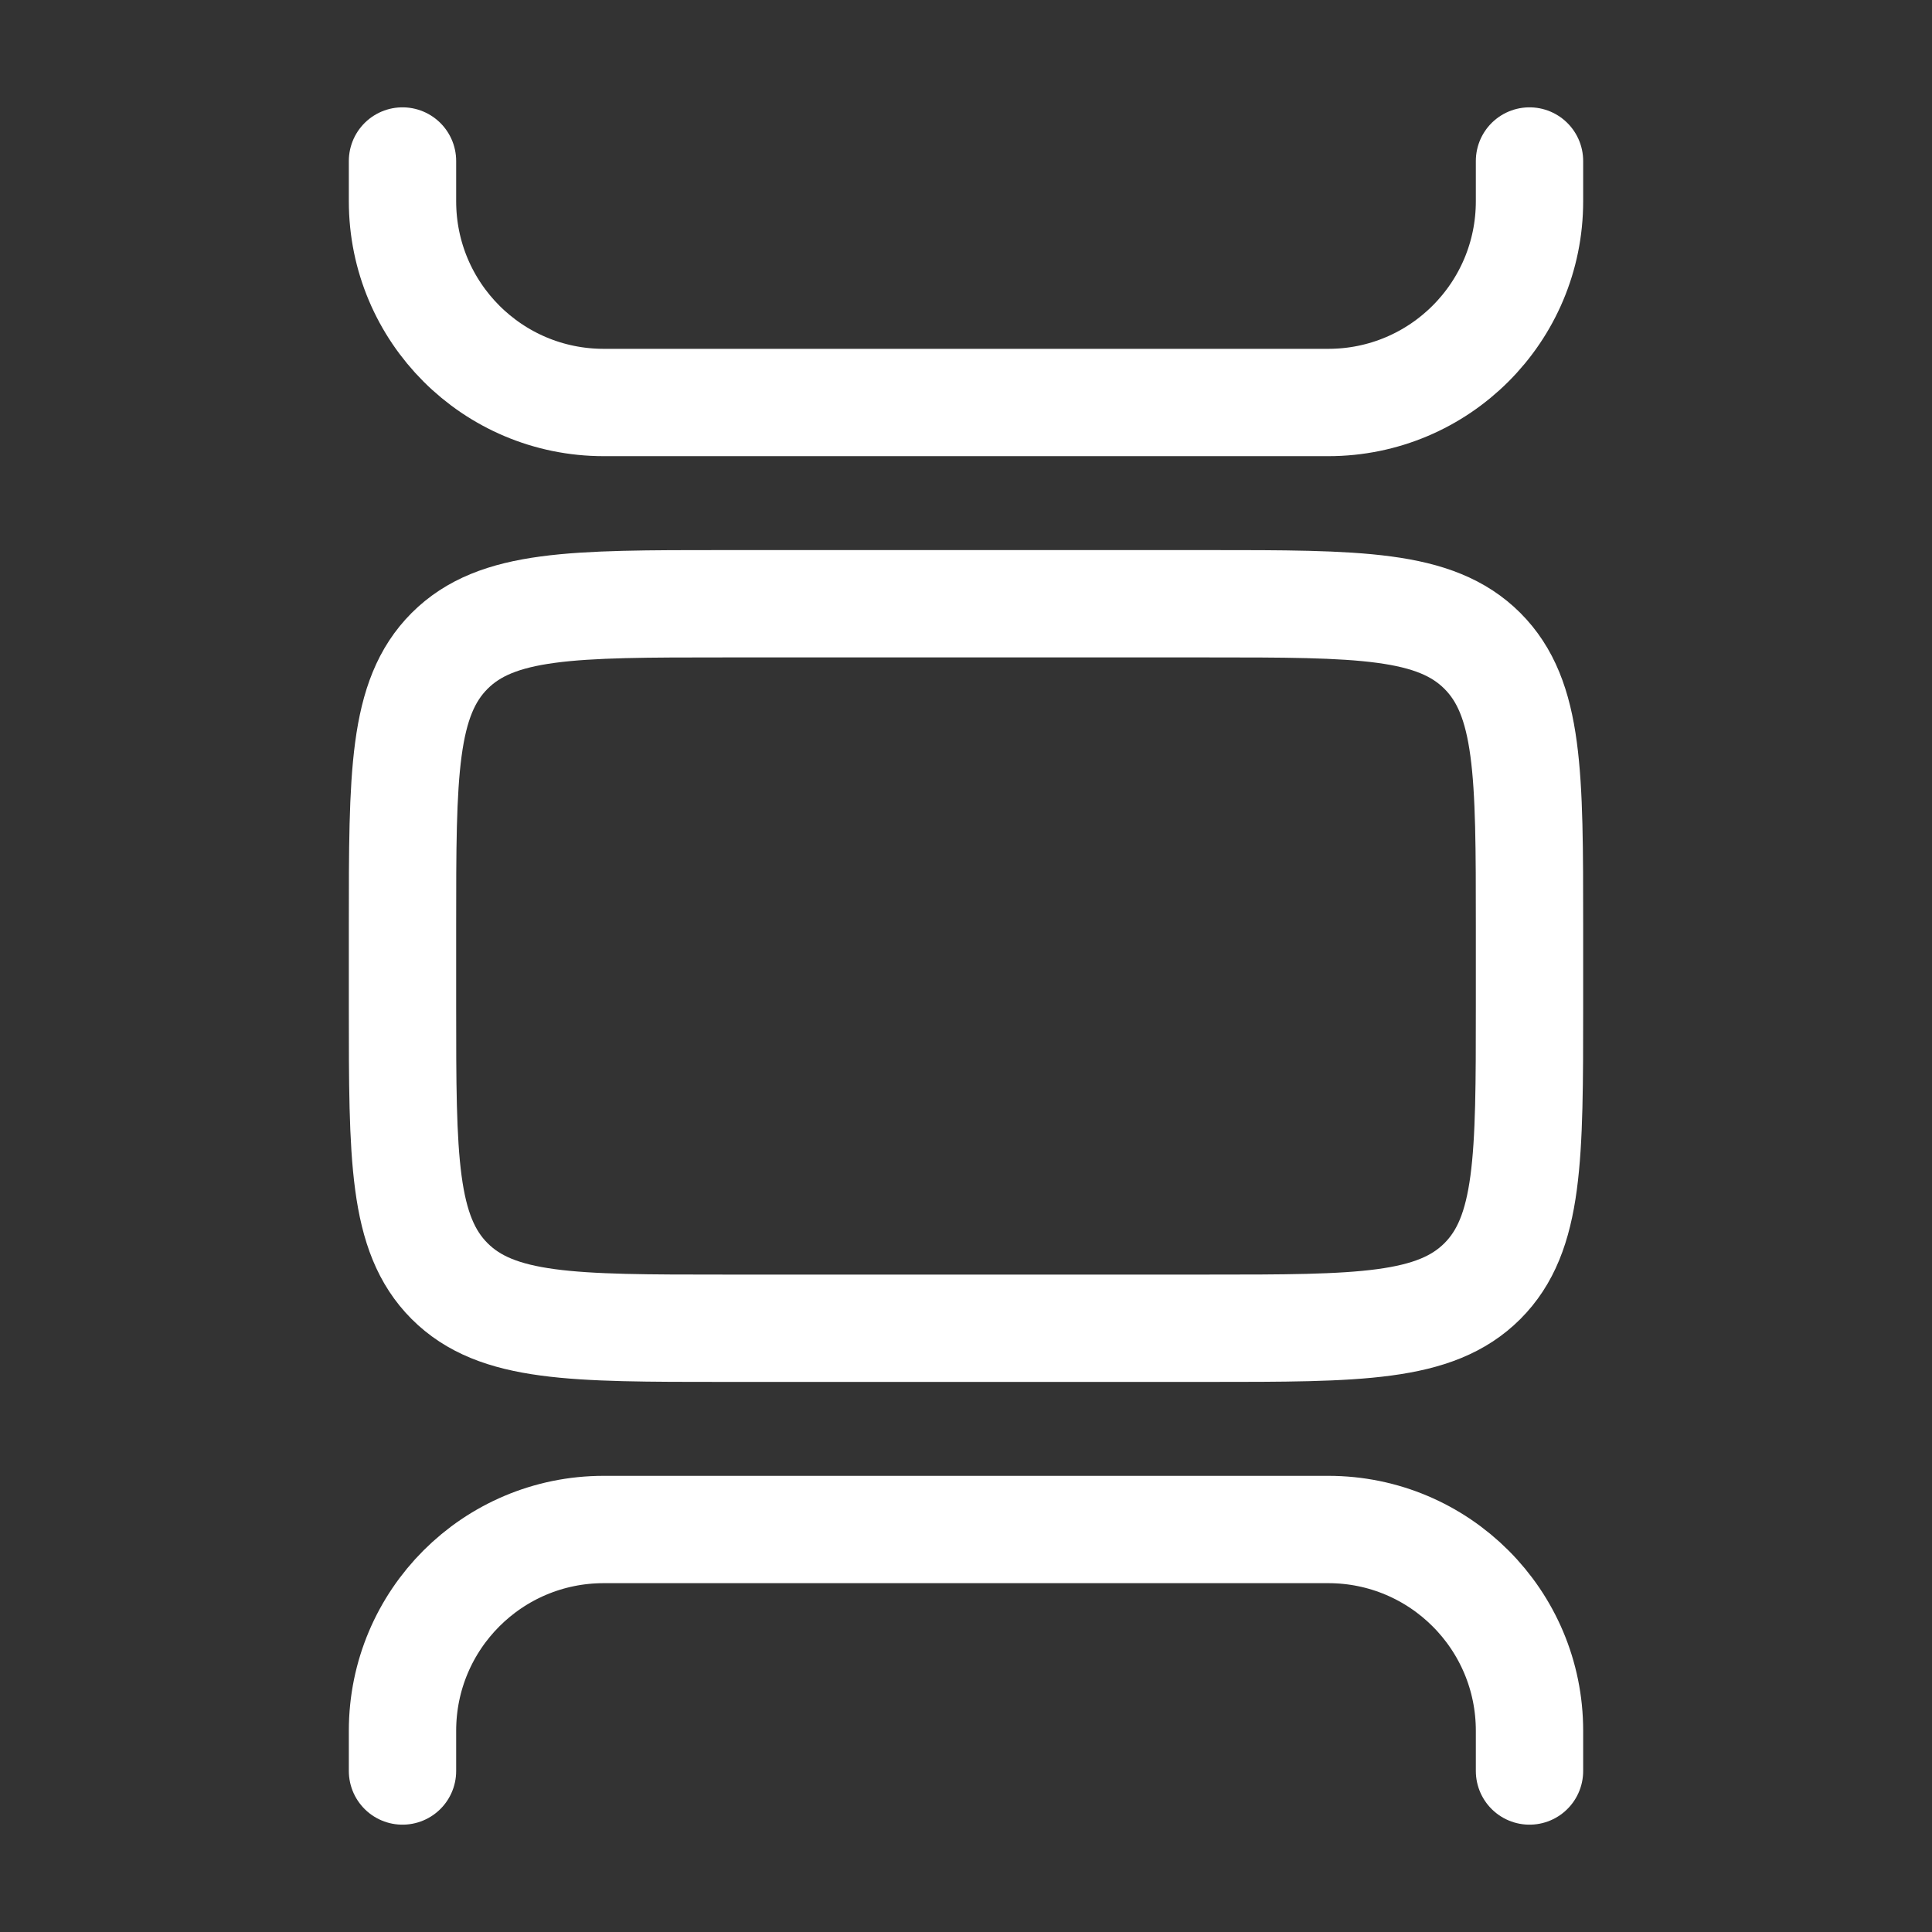 <svg width="18" height="18" viewBox="0 0 18 18" fill="none" xmlns="http://www.w3.org/2000/svg">
<rect x="0" y="0" width="18" height="18" fill="#333333" stroke="none"/>
<path d="M3.75 8.625C3.75 7.211 3.75 6.504 4.189 6.064C4.629 5.625 5.336 5.625 6.75 5.625H11.25C12.664 5.625 13.371 5.625 13.811 6.064C14.25 6.504 14.25 7.211 14.25 8.625V9.375C14.25 10.789 14.25 11.496 13.811 11.936C13.371 12.375 12.664 12.375 11.25 12.375H6.75C5.336 12.375 4.629 12.375 4.189 11.936C3.75 11.496 3.75 10.789 3.75 9.375V8.625Z" stroke="white"/>
<path d="M14.25 1.5V1.875C14.25 2.911 13.411 3.75 12.375 3.75H5.625C4.589 3.75 3.75 2.911 3.75 1.875V1.5" stroke="white" stroke-linecap="round"/>
<path d="M14.25 16.5V16.125C14.25 15.089 13.411 14.25 12.375 14.25H5.625C4.589 14.25 3.75 15.089 3.75 16.125V16.5" stroke="white" stroke-linecap="round"/>
</svg>
